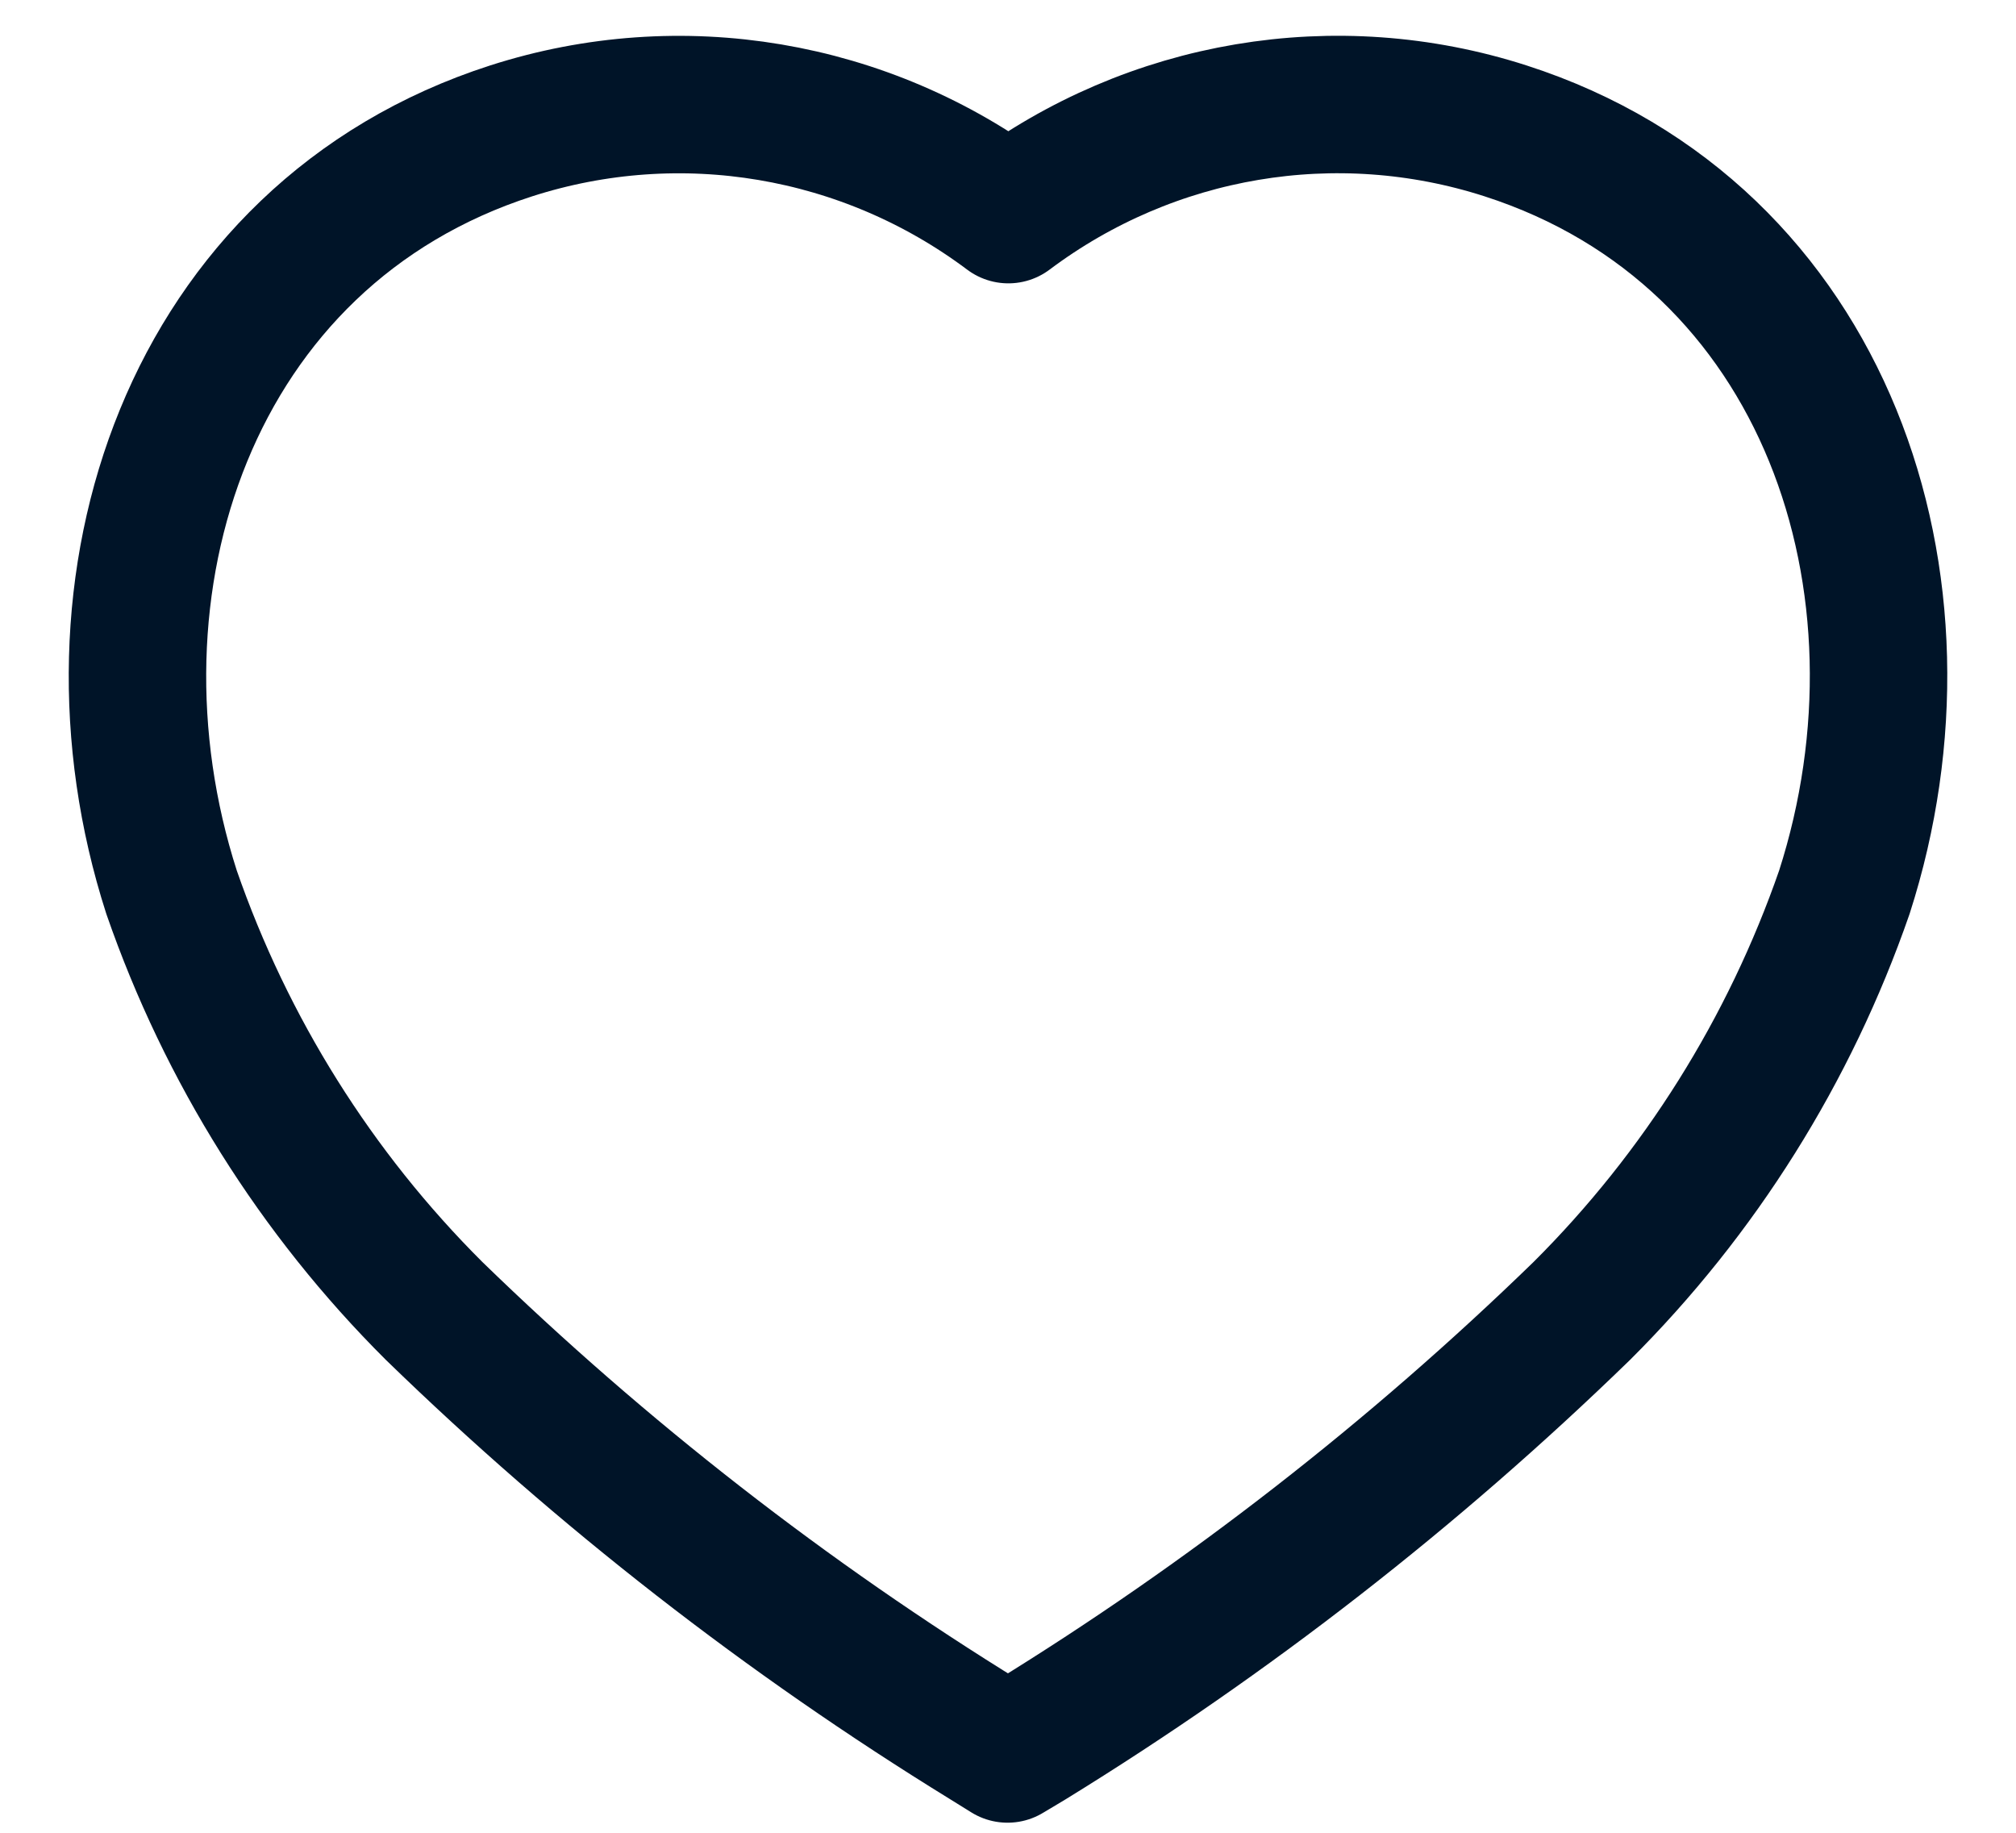 <svg width="22" height="20" viewBox="0 0 22 20" fill="none" xmlns="http://www.w3.org/2000/svg">
<path fill-rule="evenodd" clip-rule="evenodd" d="M11.239 18.994C13.41 17.658 15.429 16.086 17.261 14.306C18.549 13.023 19.529 11.46 20.127 9.736C21.203 6.391 19.946 2.561 16.429 1.428C14.581 0.833 12.562 1.173 11.004 2.342C9.446 1.174 7.428 0.834 5.579 1.428C2.062 2.561 0.796 6.391 1.872 9.736C2.47 11.46 3.45 13.023 4.738 14.306C6.57 16.086 8.589 17.658 10.76 18.994L10.995 19.14L11.239 18.994Z" stroke="#001428" stroke-width="1.5" stroke-linecap="round" stroke-linejoin="round"/>
</svg>
